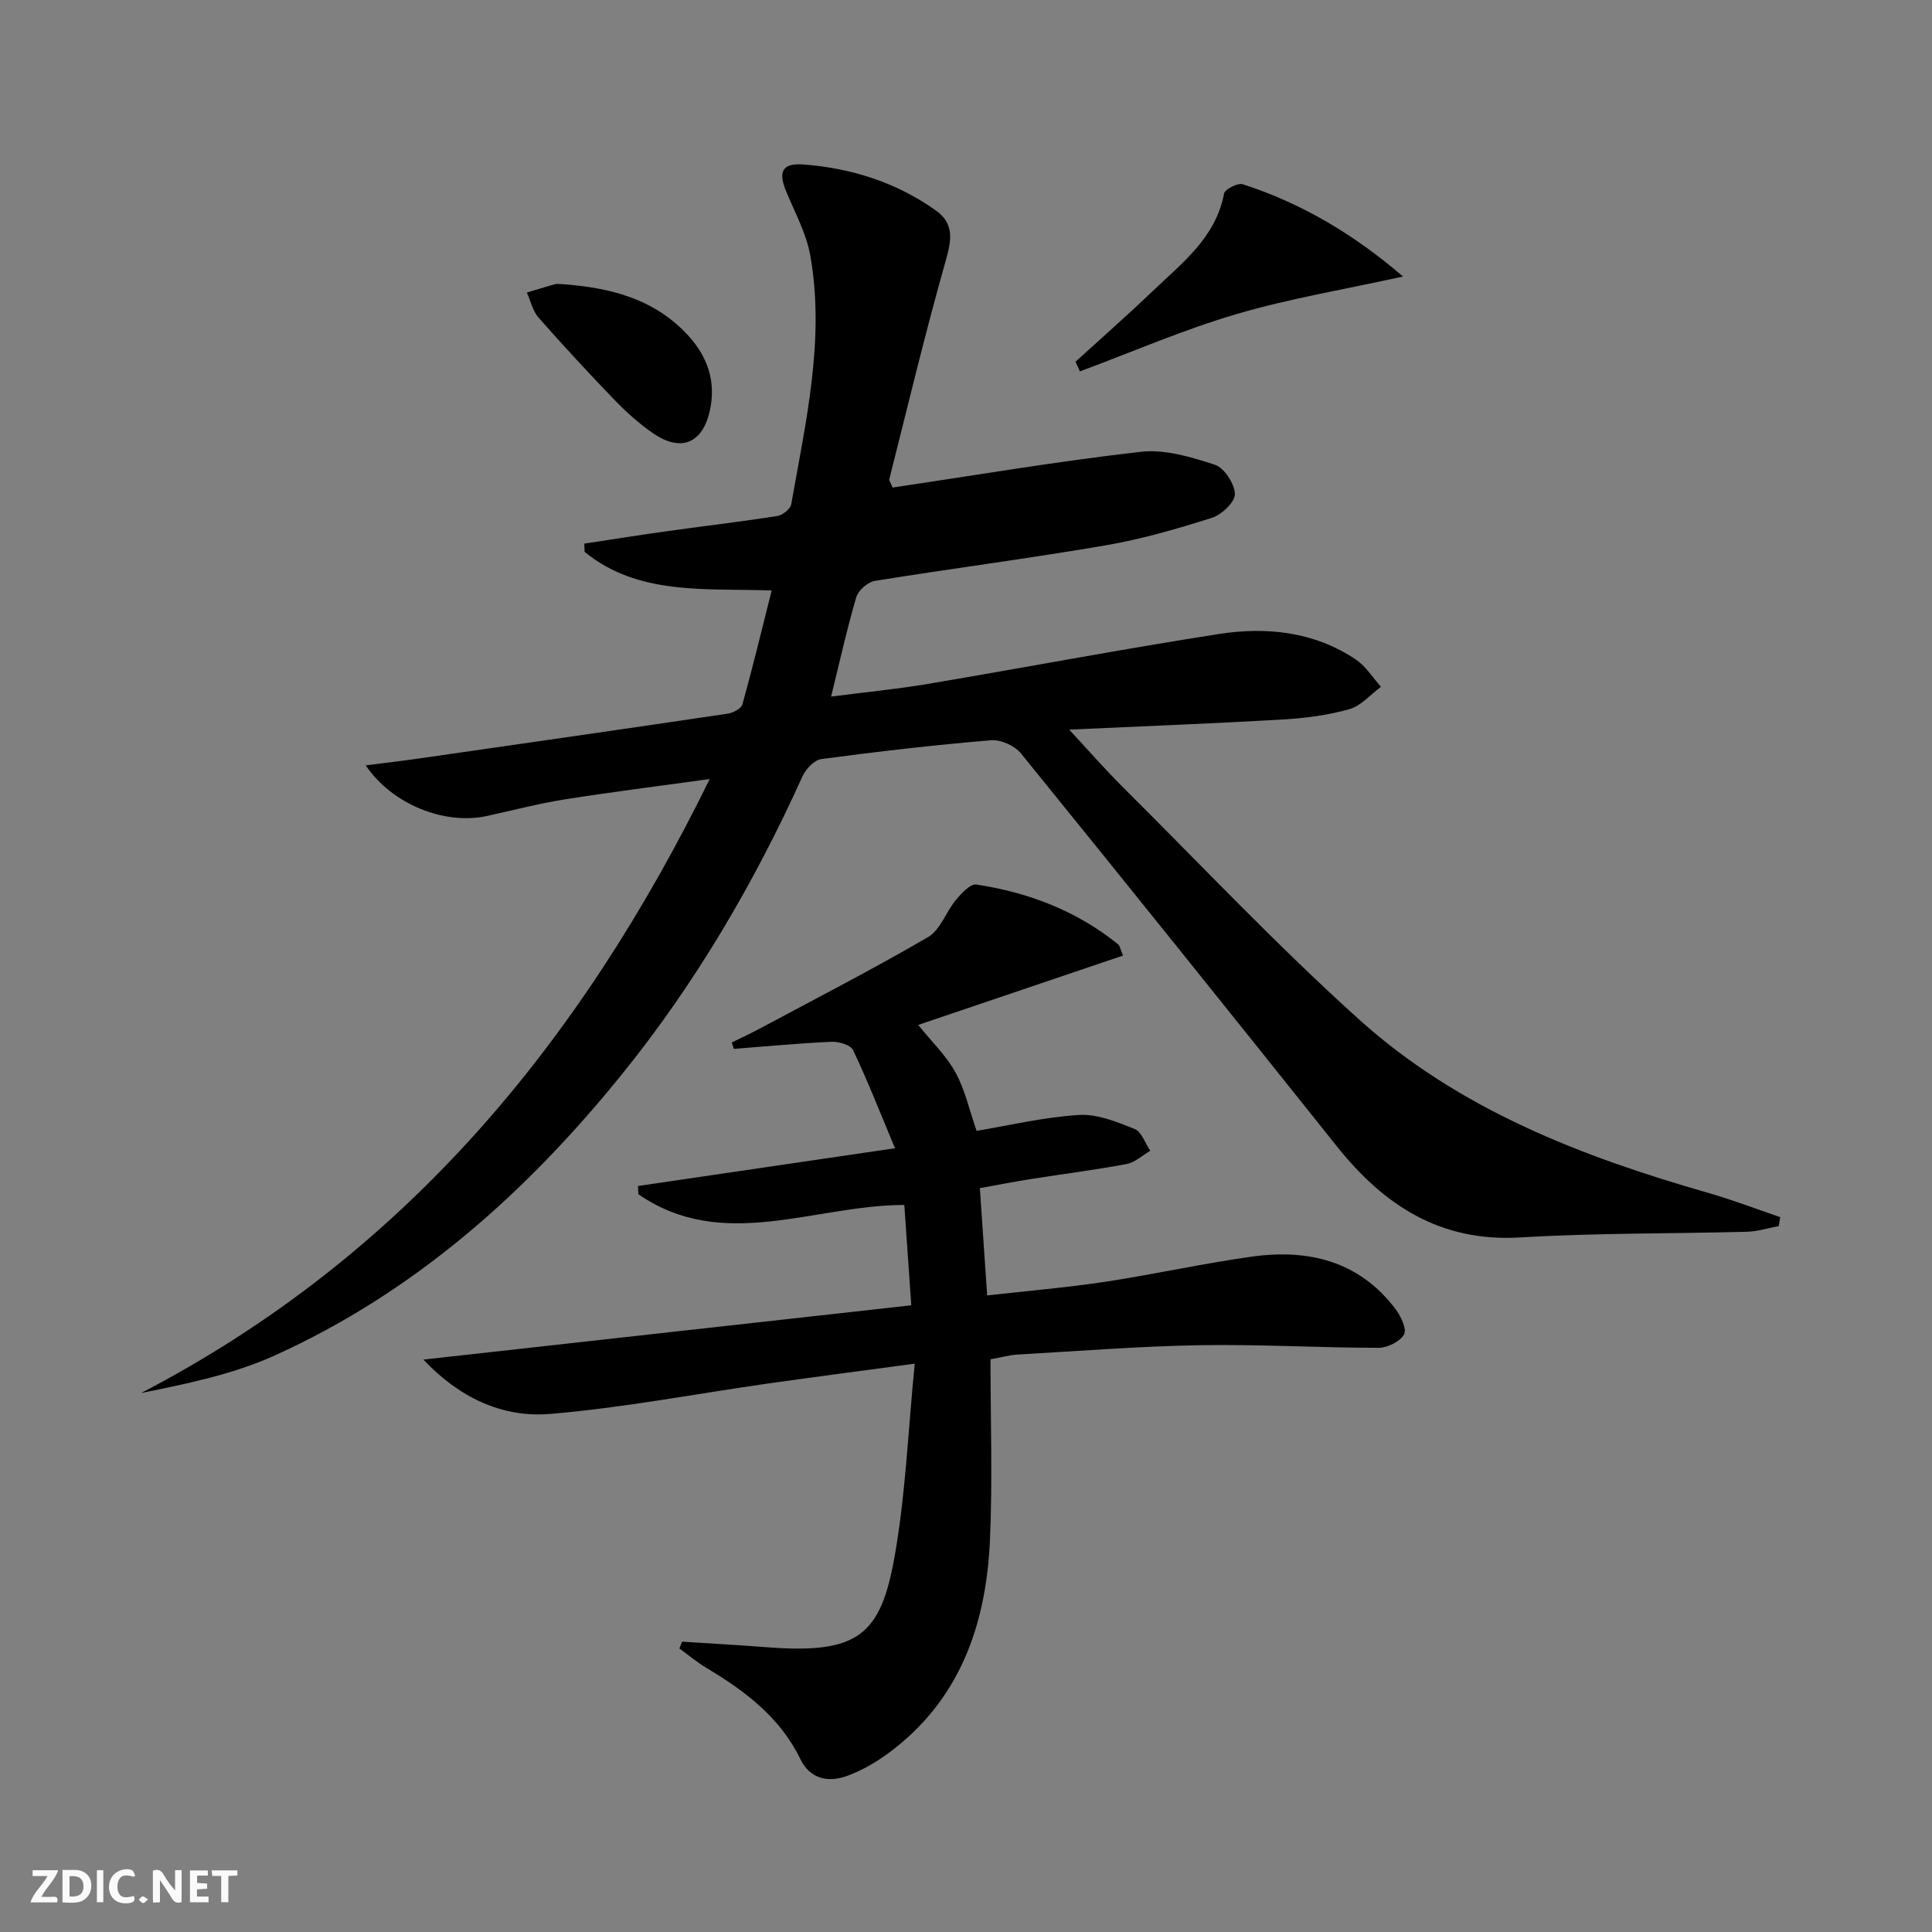 <svg enable-background="new 0 0 400 400" viewBox="0 0 400 400" xmlns="http://www.w3.org/2000/svg"><rect x="0" y="0" width="400" height="400" fill="#808080" stroke="none"/><g fill="#fbfafa"><path d="m37.59 393.81c-.92.31-1.52.05-2-.78-.7-1.2-1.52-2.34-2.47-3.78v4.59c-.55.03-.95.05-1.41.07-.03-.37-.06-.64-.06-.91 0-1.91 0-3.81 0-5.7 1.13-.41 1.77-.03 2.29.91.62 1.11 1.38 2.14 2.31 3.19v-4.2h1.35v6.61z"/><path d="m12.94 393.88v-6.75c1.9.19 3.93-.54 5.37 1.29.8 1.01.78 2.88.03 3.97-1.37 1.97-3.4 1.51-5.4 1.49m1.45-1.22c2.04.12 2.92-.58 2.89-2.21-.03-1.51-.98-2.19-2.89-2z"/><path d="m11.81 393.87h-5.49c.68-2.18 2.47-3.48 3.51-5.45h-3.08v-1.21h5.29c-.71 2.13-2.44 3.48-3.47 5.51.86 0 1.63.04 2.39-.01.79-.05 1.14.21.85 1.16"/><path d="m39.33 393.86v-6.61h3.7v1.07h-2.22v1.52c.68.04 1.34.09 2.07.13v1.07c-.72.05-1.38.09-2.1.14v1.48h2.4v1.19h-3.85z"/><path d="m27.71 388.56c-1.15-.3-2.46-.61-3.1.64-.37.73-.41 1.93-.06 2.67.63 1.35 1.99.93 3.17.68.35.94-.01 1.32-.93 1.46-1.62.25-3.05-.27-3.76-1.48-.73-1.25-.6-3.03.31-4.17.88-1.11 2.71-1.7 4-1.16.32.13.44.74.65 1.12-.1.08-.19.16-.28.24"/><path d="m49.15 387.24v1.07c-.59.02-1.17.05-1.87.08v5.44h-1.48v-5.44h-1.85c-.05-.4-.08-.73-.13-1.15z"/><path d="m20.06 387.21h1.33v6.62h-1.33z"/><path d="m30.68 393.25c-.49.38-.8.79-1.05.76-.32-.05-.6-.45-.9-.7.26-.24.51-.64.8-.67.29-.04.62.3 1.15.61"/></g><path d="m184.8 100.94c17.21-2.55 34.24-5.45 51.38-7.4 4.98-.57 10.43 1.07 15.34 2.68 1.95.64 4.09 3.92 4.15 6.05.05 1.65-2.72 4.29-4.73 4.93-7.25 2.3-14.62 4.44-22.1 5.72-15.87 2.72-31.84 4.78-47.73 7.35-1.47.24-3.42 1.98-3.84 3.41-1.92 6.52-3.38 13.17-5.2 20.54 6.96-.9 13.53-1.53 20.02-2.62 20.11-3.39 40.16-7.21 60.31-10.34 9.85-1.53 19.67-.49 28.29 5.27 2.08 1.39 3.51 3.75 5.23 5.66-2.17 1.6-4.13 3.96-6.56 4.64-4.43 1.25-9.12 1.86-13.74 2.13-14.27.83-28.56 1.38-44.26 2.1 4.14 4.46 7.43 8.24 10.97 11.76 16.29 16.2 32.07 32.97 49.13 48.32 20.55 18.5 45.87 28.29 72.13 35.81 5.06 1.45 10 3.35 14.99 5.05-.11.62-.21 1.23-.32 1.85-2.19.41-4.37 1.11-6.57 1.17-15.64.42-31.31.24-46.92 1.18-16.55.99-28.22-6.62-37.99-18.87-21.7-27.19-43.47-54.32-65.39-81.33-1.29-1.6-4.18-2.91-6.2-2.74-11.75.98-23.47 2.34-35.16 3.9-1.45.19-3.2 2.06-3.89 3.58-9.98 22.07-22.13 42.82-37.37 61.67-19.81 24.51-42.92 45.12-71.88 58.22-8.62 3.9-18.12 5.85-27.67 7.78 54.14-28.17 90.73-72.08 117.72-127.12-11.03 1.53-20.62 2.72-30.17 4.24-5.39.86-10.7 2.28-16.05 3.43-8.74 1.87-19.58-2.45-25-10.5 3.88-.5 7.38-.9 10.87-1.4 21.36-3.07 42.72-6.13 64.06-9.3 1.13-.17 2.82-1.05 3.06-1.93 2.12-7.62 3.97-15.31 6.06-23.58-14.08-.47-27.66 1.03-38.73-7.99-.02-.57-.05-1.14-.07-1.71 5.59-.84 11.17-1.74 16.76-2.52 7.72-1.08 15.47-1.99 23.17-3.19 1.11-.17 2.75-1.45 2.92-2.44 2.98-16.99 6.99-33.98 3.97-51.36-.8-4.63-3.2-9-5.03-13.43-1.68-4.06-.82-5.89 3.55-5.56 9.93.75 19.23 3.69 27.43 9.51 3.96 2.81 3.23 6.29 2.01 10.6-4.24 14.95-7.84 30.08-11.65 45.14-.02.22.26.55.7 1.64z" fill="#000001"/><path d="m202.87 245.99c.5 7.34.98 14.41 1.51 22.21 8.26-.93 16.32-1.6 24.3-2.8 10.18-1.54 20.25-3.79 30.44-5.22 11.72-1.64 22.27.86 29.82 10.87 1.1 1.46 2.37 4.15 1.75 5.24-.85 1.48-3.44 2.76-5.28 2.76-12.3-.01-24.62-.75-36.91-.54-12.63.21-25.24 1.22-37.86 1.94-1.62.09-3.21.55-5.57.98 0 12.55.44 25-.11 37.4-.78 17.61-6.25 33.32-21.18 44.26-2.52 1.84-5.33 3.45-8.25 4.54-3.97 1.49-7.78.76-9.8-3.39-4.21-8.67-11.42-14.1-19.38-18.86-2-1.19-3.8-2.71-5.69-4.08.19-.47.37-.94.56-1.41 5.85.38 11.71.7 17.56 1.15 18.95 1.47 23.56-2.49 26.46-18.9 2.26-12.83 2.77-25.97 4.15-39.81-10.95 1.48-20.56 2.72-30.16 4.08-15.12 2.15-30.16 5.06-45.35 6.33-10 .83-18.91-3.48-26.22-11.25 33.82-3.76 67-7.45 101.01-11.24-.51-7.4-.98-14.07-1.44-20.78-18.8.04-37.57 9.86-55.05-2.21-.03-.57-.07-1.14-.1-1.71 17.21-2.53 34.43-5.06 53.22-7.82-3.11-7.43-5.67-13.98-8.68-20.32-.51-1.07-2.96-1.79-4.47-1.72-6.75.3-13.48.95-20.21 1.47-.15-.44-.3-.89-.44-1.33 1.91-.94 3.85-1.82 5.72-2.83 11.67-6.25 23.46-12.31 34.9-18.97 2.57-1.5 3.75-5.26 5.83-7.76 1.12-1.34 2.95-3.32 4.18-3.14 10.8 1.63 20.78 5.45 29.38 12.39.33.27.39.88 1 2.32-14.11 4.78-28.11 9.52-42.41 14.36 2.75 3.42 5.77 6.31 7.71 9.81 1.96 3.54 2.83 7.67 4.39 12.12 6.6-1.1 13.84-2.82 21.16-3.29 3.79-.24 7.85 1.42 11.53 2.89 1.46.58 2.2 2.96 3.26 4.53-1.63.95-3.17 2.41-4.92 2.74-6.52 1.23-13.11 2.05-19.67 3.09-3.42.53-6.82 1.21-10.69 1.9z" fill="#000001"/><path d="m222.68 74.88c5.36-4.88 10.81-9.67 16.05-14.68 6.07-5.81 12.98-11.02 14.7-20.13.17-.9 2.83-2.25 3.87-1.92 12.25 3.95 23.07 10.41 33.18 19.1-12.07 2.66-23.5 4.55-34.52 7.79-11 3.24-21.6 7.85-32.38 11.85-.31-.66-.6-1.33-.9-2.01z" fill="#000001"/><path d="m116.39 58.83c9.82.71 19 2.95 26.03 10.57 4.12 4.47 5.86 9.64 4.55 15.6-1.49 6.78-5.97 8.65-11.68 4.75-2.86-1.95-5.5-4.31-7.92-6.81-5.43-5.61-10.73-11.35-15.89-17.21-1.2-1.37-1.62-3.42-2.4-5.16 1.94-.58 3.86-1.19 5.81-1.72.47-.13 1-.02 1.5-.02z" fill="#000001"/></svg>